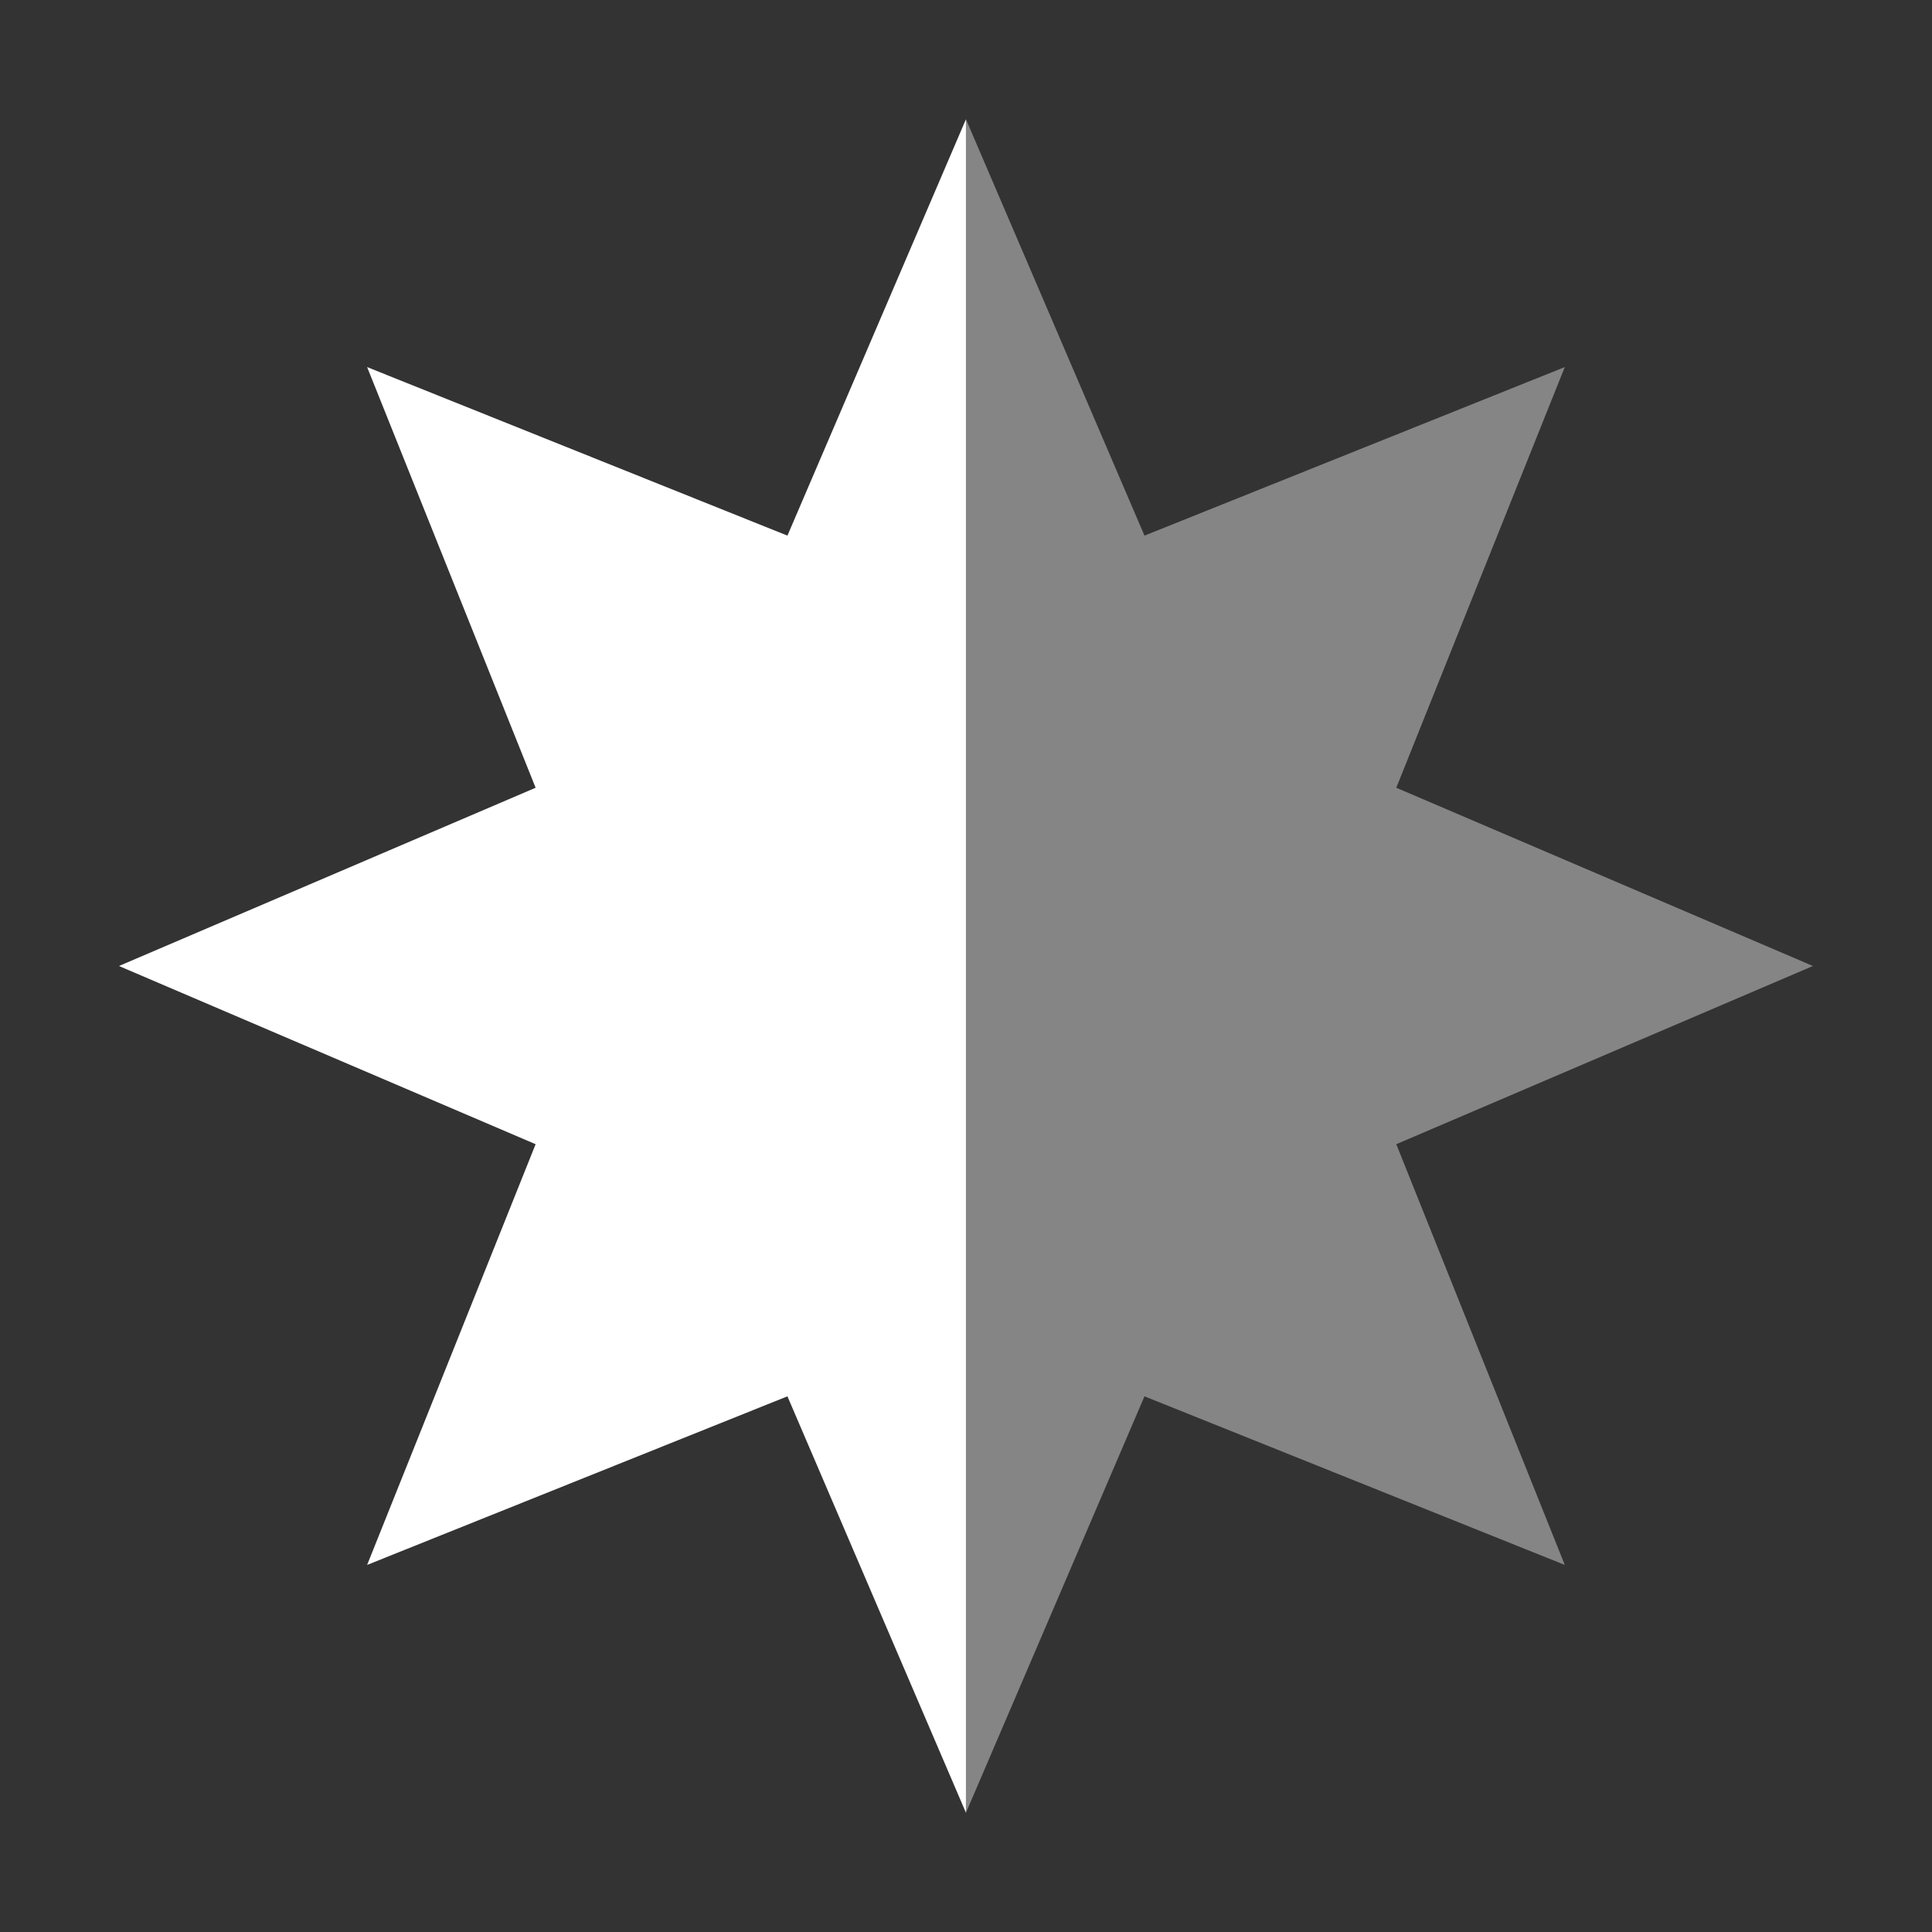 <?xml version="1.0" encoding="UTF-8"?> <svg xmlns="http://www.w3.org/2000/svg" width="42" height="42" viewBox="0 0 42 42" fill="none"><rect x="0" y="0" width="42" height="42" fill="#333333" stroke="none"/> <path d="M17.118 11.644L20.999 2.592V39.408L17.118 30.355L7.981 34.02L11.644 24.874L2.586 21L11.644 17.125L7.981 7.98L17.118 11.644Z" fill="white"></path> <path opacity="0.4" d="M24.88 11.644L20.999 2.592V39.408L24.88 30.355L34.017 34.02L30.354 24.874L39.412 21L30.354 17.125L34.017 7.98L24.88 11.644Z" fill="white"></path> </svg> 